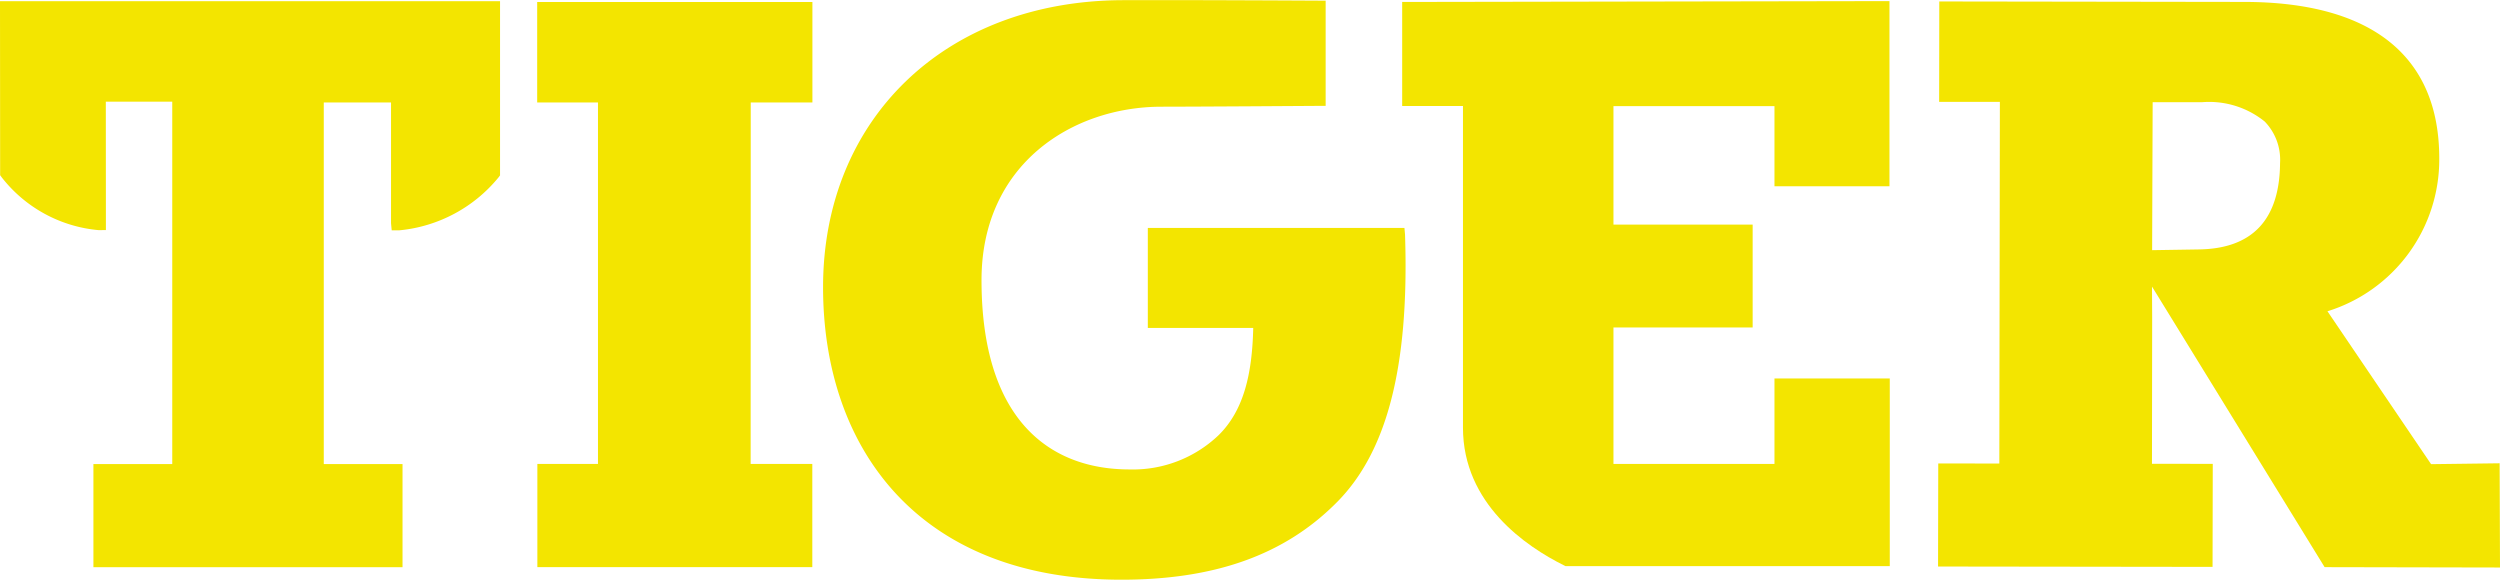 <svg xmlns="http://www.w3.org/2000/svg" width="180.944" height="41.95" viewBox="0 0 180.944 41.95"><defs><style>.a{fill:#f3e500;}</style></defs><g transform="translate(348.441 -188.244) rotate(90)"><g transform="translate(188.244 167.497)"><path class="a" d="M222.138,377.154v11.654h-9.881V378.733h-7.441v10.075h-8.578V377.154h5.8v-8.323h-13.4L188.7,404.1h7.531v-4.4h23.281c5.509,0,8.609-4.579,9.964-7.308l.058-.115V368.809H215.948v8.345Z" transform="translate(-188.558 -324.642)"/><path class="a" d="M204.739,528.626V547.2l7.238,0V539.57c3.176.074,5.924.622,7.777,2.52a8.972,8.972,0,0,1,2.467,6.429c0,5.92-3.734,10.717-13.7,10.717-8.437,0-12.554-6.62-12.554-13.029,0-2.436-.06-11.35-.06-11.35l0-.528h-7.617l0,.528s-.054,9.642-.034,14.215c.07,12.81,8.612,21.632,20.774,21.632,11.588,0,21.171-6.832,21.171-21.592,0-6.629-1.72-11.807-5.7-15.689-3.5-3.406-9.42-5.169-19.28-4.84Z" transform="translate(-188.244 -449.332)"/><path class="a" d="M196.2,728.685v-4.463h-7.27v19.92h7.27v-4.4h26.159v4.387h7.472v-19.9h-7.472v4.463Z" transform="translate(-188.783 -602.078)"/><path class="a" d="M201.23,863.451l.136-.1a10.018,10.018,0,0,0,3.84-7.032l-.006-.523-9.293.006v-4.808h26.231V856.7H229.6V834.327h-7.461v5.7H195.966v-4.868h8.742l.513-.049v-.529a10.56,10.56,0,0,0-3.845-7.212l-.134-.1H188.635v36.192Z" transform="translate(-188.549 -682.517)"/><path class="a" d="M229.679,180.19l.026-12.693-7.544.027.064,4.961-11.066,7.5a11.5,11.5,0,0,0-11.043-8.092c-7.408-.01-11.331,4.861-11.347,14.087l-.033,22.1,7.267.01,0-4.395,26.177.039-.007,4.421,7.461.014.026-19.868-7.457-.015-.005,4.4-10.595-.014-1.844.011h-.385Zm-33.65,12.447,0-3.556a6.389,6.389,0,0,1,1.4-4.557,3.971,3.971,0,0,1,3-1.108c4.093.028,6.2,2,6.254,5.875l.054,3.384Z" transform="translate(-188.63 -167.497)"/></g></g></svg>